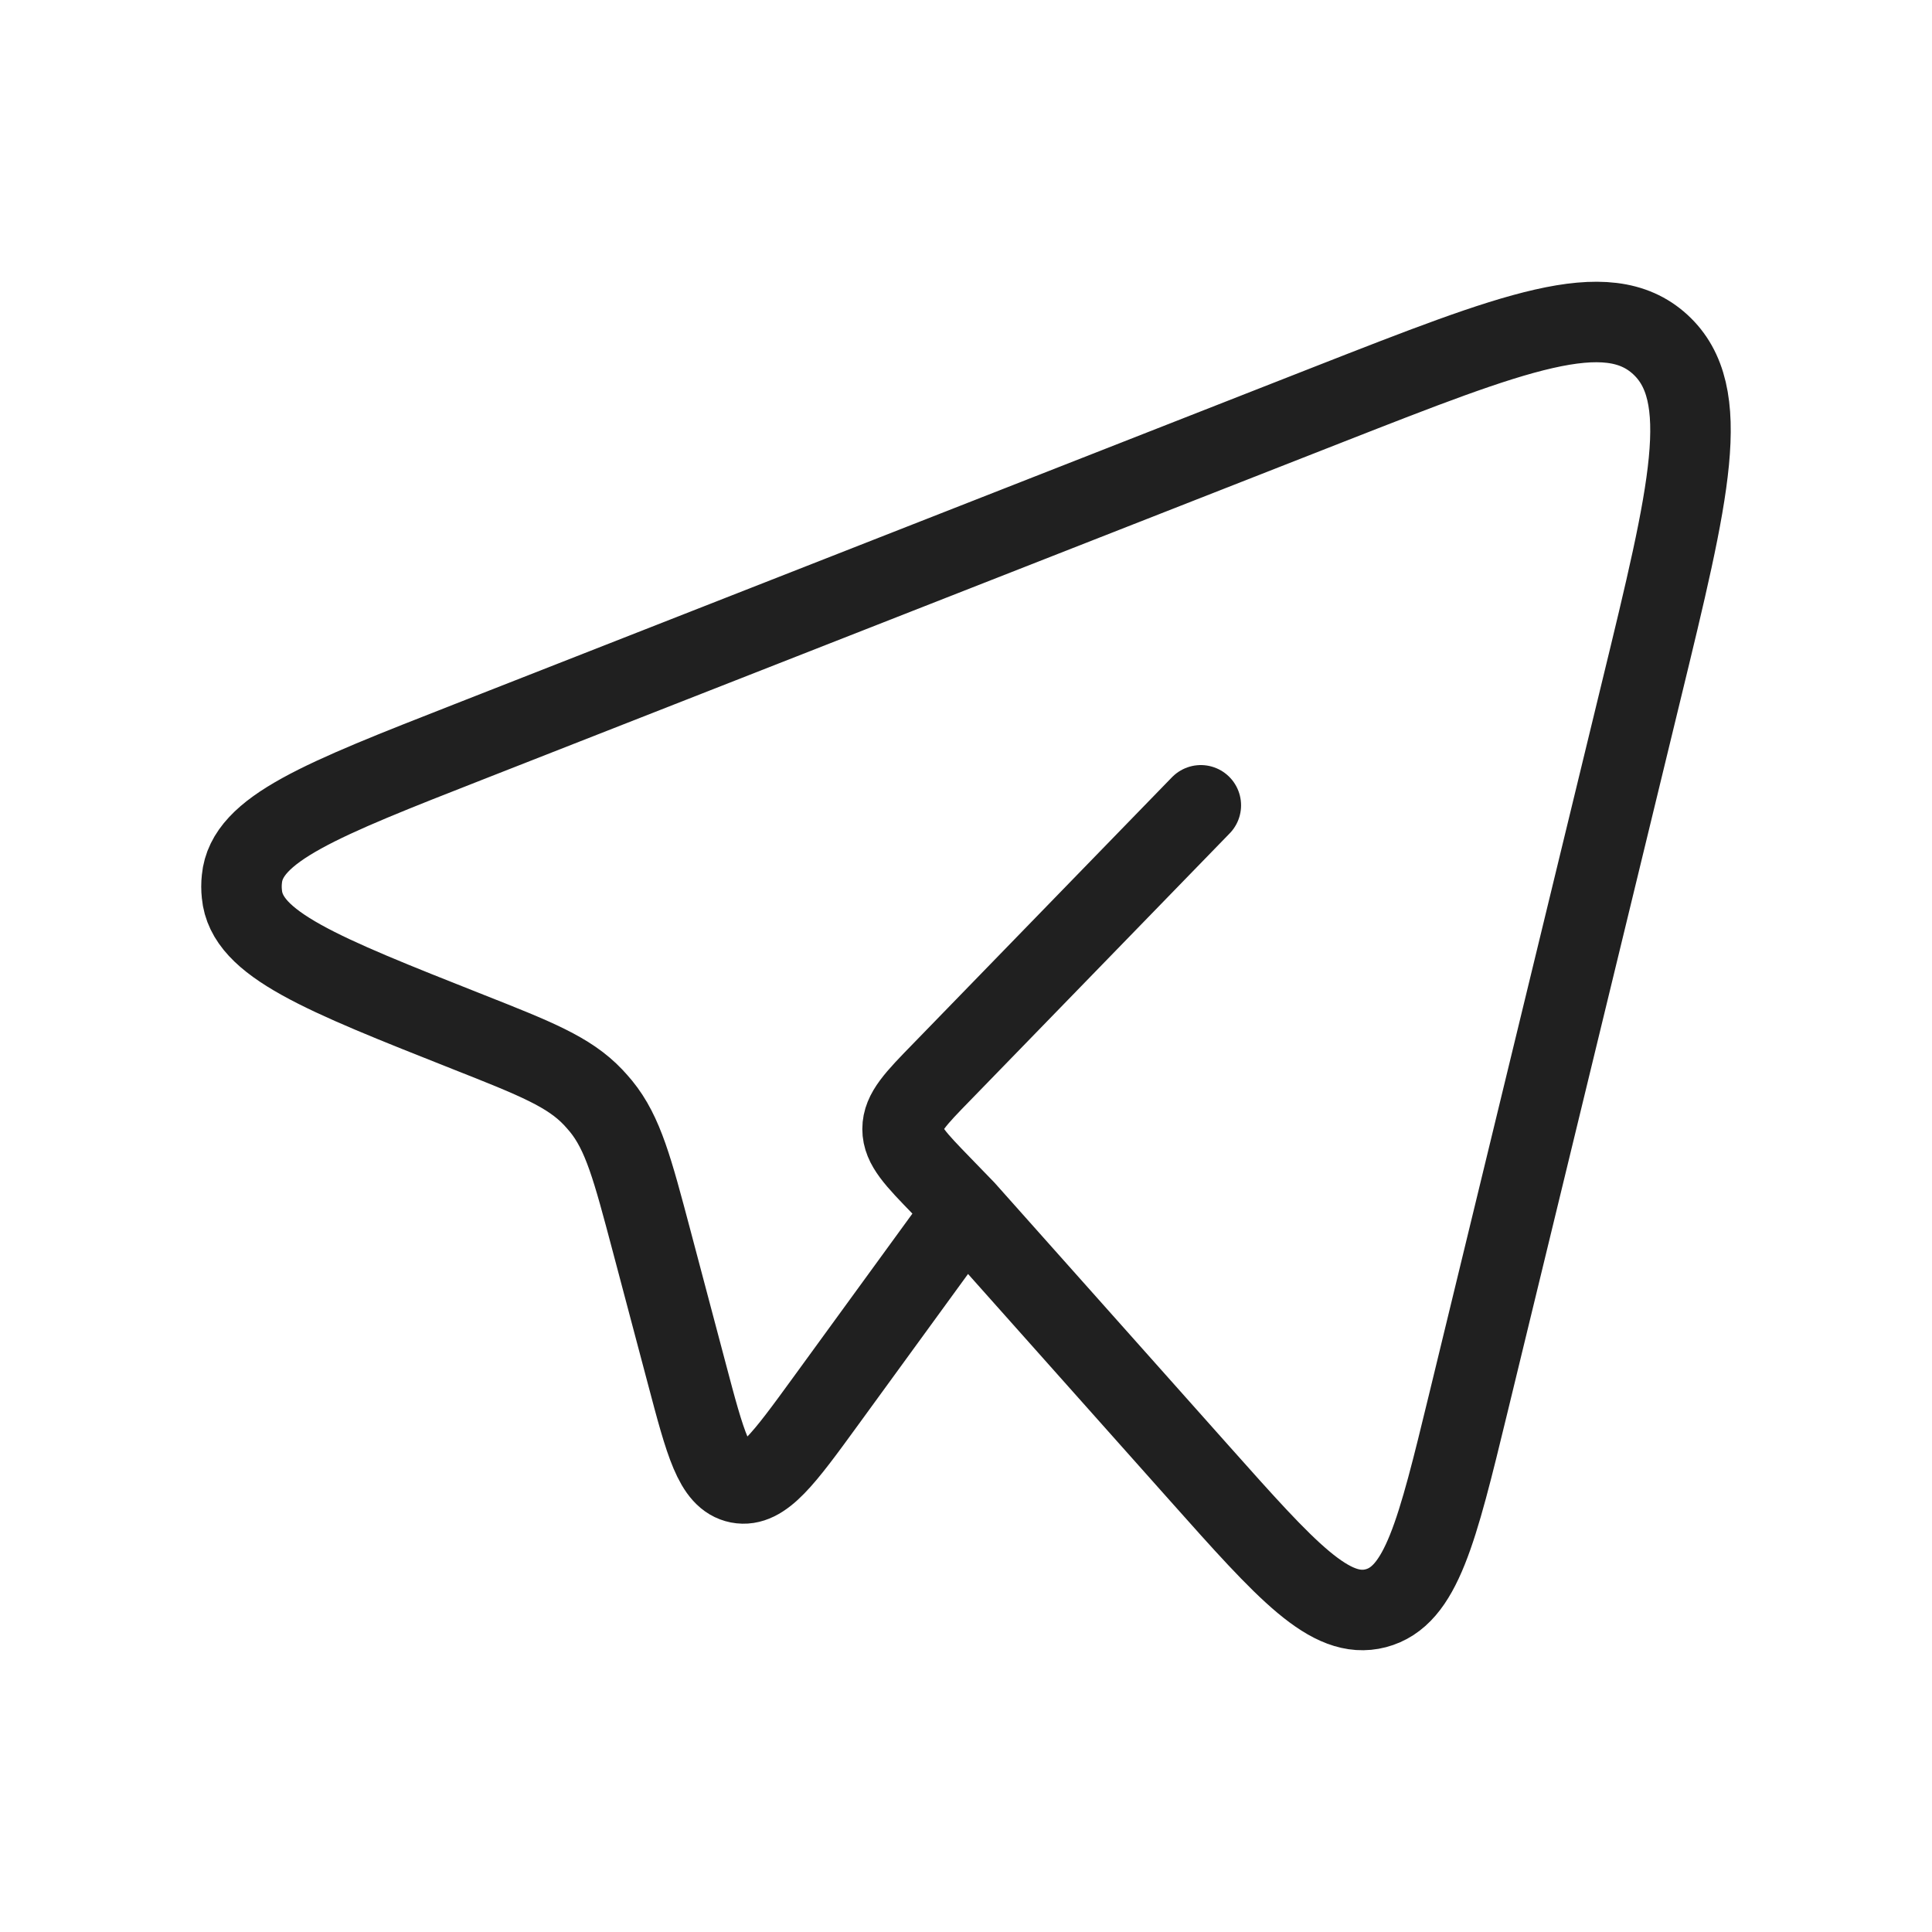 <svg width="24" height="24" viewBox="0 0 24 24" fill="none" xmlns="http://www.w3.org/2000/svg">
<path d="M11.986 15.03L14.904 18.306C15.984 19.519 16.525 20.126 17.091 19.978C17.656 19.83 17.851 19.032 18.239 17.435L20.39 8.574C20.988 6.114 21.287 4.885 20.623 4.278C19.959 3.67 18.807 4.122 16.505 5.024L5.826 9.214C3.984 9.936 3.064 10.297 3.005 10.918C2.998 10.981 2.998 11.045 3.005 11.108C3.062 11.729 3.981 12.093 5.82 12.821C6.653 13.15 7.07 13.316 7.368 13.631C7.402 13.667 7.434 13.704 7.466 13.742C7.741 14.079 7.858 14.524 8.093 15.409L8.533 17.069C8.761 17.931 8.875 18.363 9.175 18.422C9.474 18.48 9.735 18.123 10.256 17.407L11.986 15.03ZM11.986 15.03L11.701 14.736C11.375 14.4 11.212 14.233 11.212 14.025C11.212 13.817 11.374 13.649 11.701 13.314L14.917 10.004" stroke="#202020" stroke-linecap="round" stroke-linejoin="round"/>
</svg>
